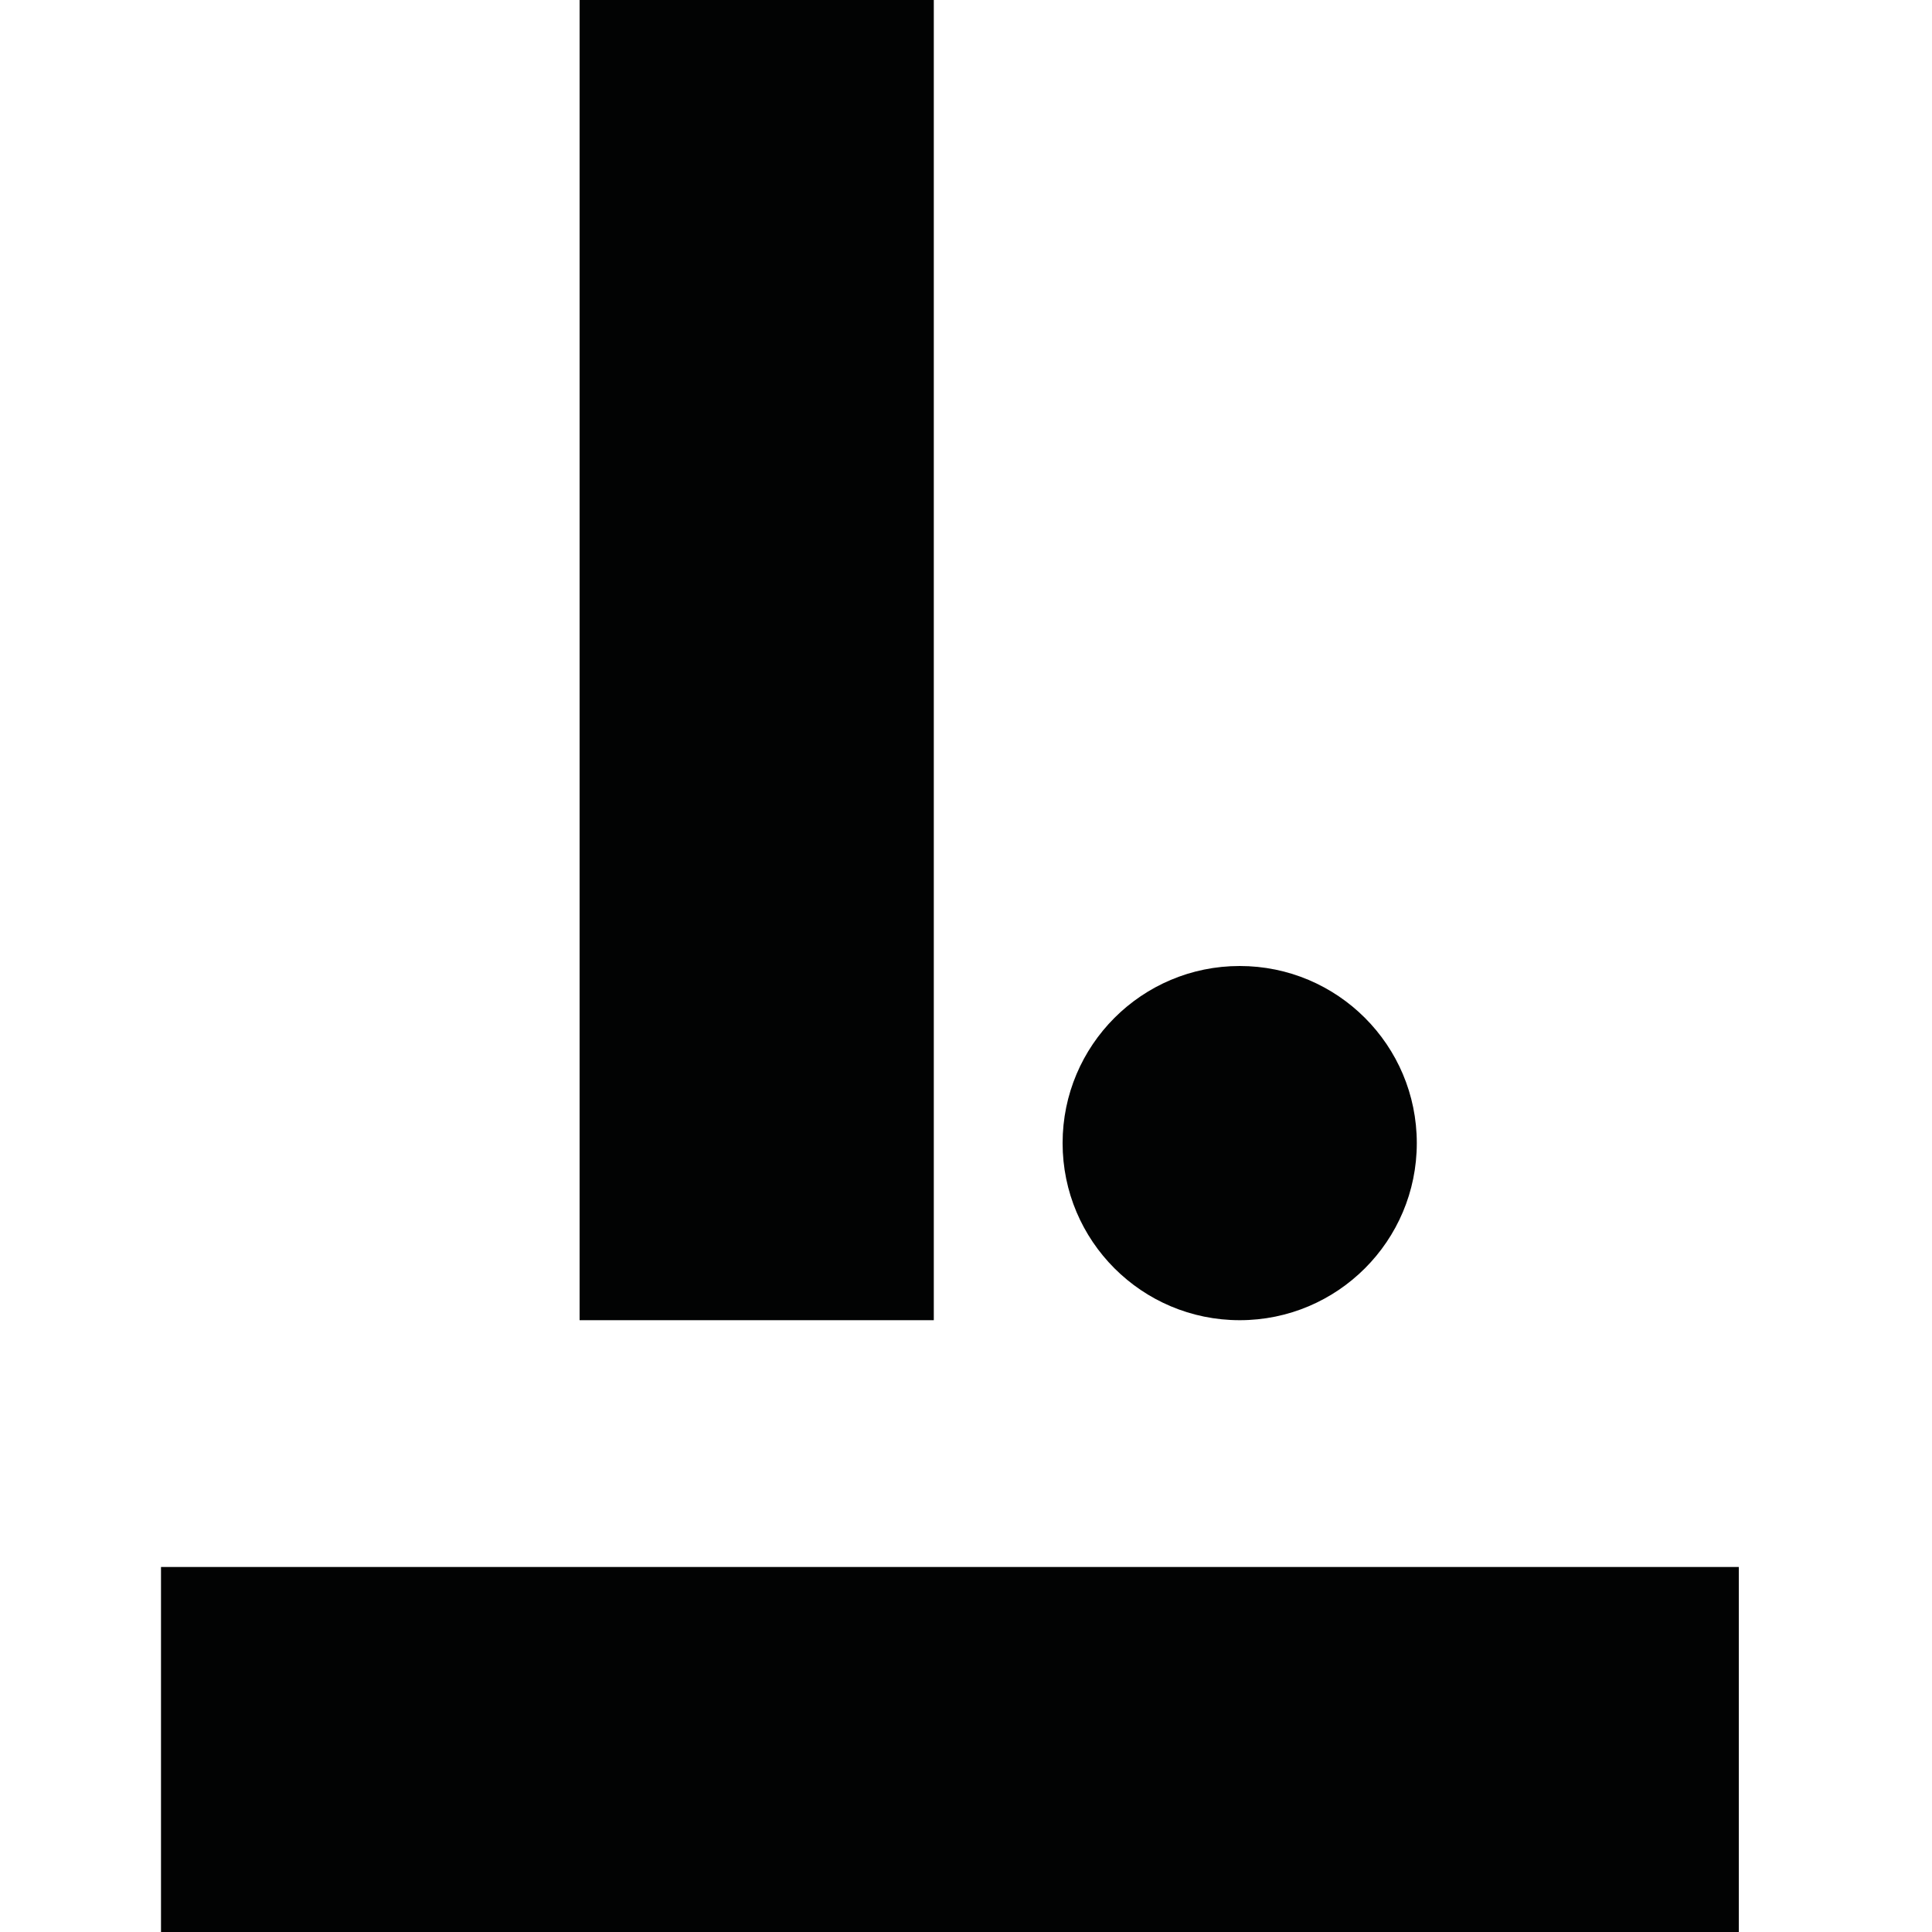 <?xml version="1.0" encoding="UTF-8"?>
<svg width="60px" height="60px" viewBox="0 0 60 60" version="1.1" xmlns="http://www.w3.org/2000/svg" xmlns:xlink="http://www.w3.org/1999/xlink">
    <title>check_bold_icon</title>
    <g id="Page-1" stroke="none" stroke-width="1" fill="none" fill-rule="evenodd">
        <g id="check_bold_icon">
            <rect id="Rectangle" fill="#D8D8D8" fill-rule="nonzero" opacity="0" x="0" y="0" width="60" height="60"></rect>
            <g id="Group" transform="translate(5, 48.664)" fill="#020303" fill-rule="nonzero">
                <polygon id="Fill-1" points="0 11.336 49 11.336 49 0 0 0"></polygon>
            </g>
            <g id="Group" transform="translate(18, 0)" fill="#020303" fill-rule="nonzero">
                <polygon id="Fill-1" points="0 41 11 41 11 0 0 0"></polygon>
            </g>
            <circle id="Oval" fill="#020303" cx="38.5" cy="35.5" r="5.5"></circle>
        </g>
    </g>
</svg>